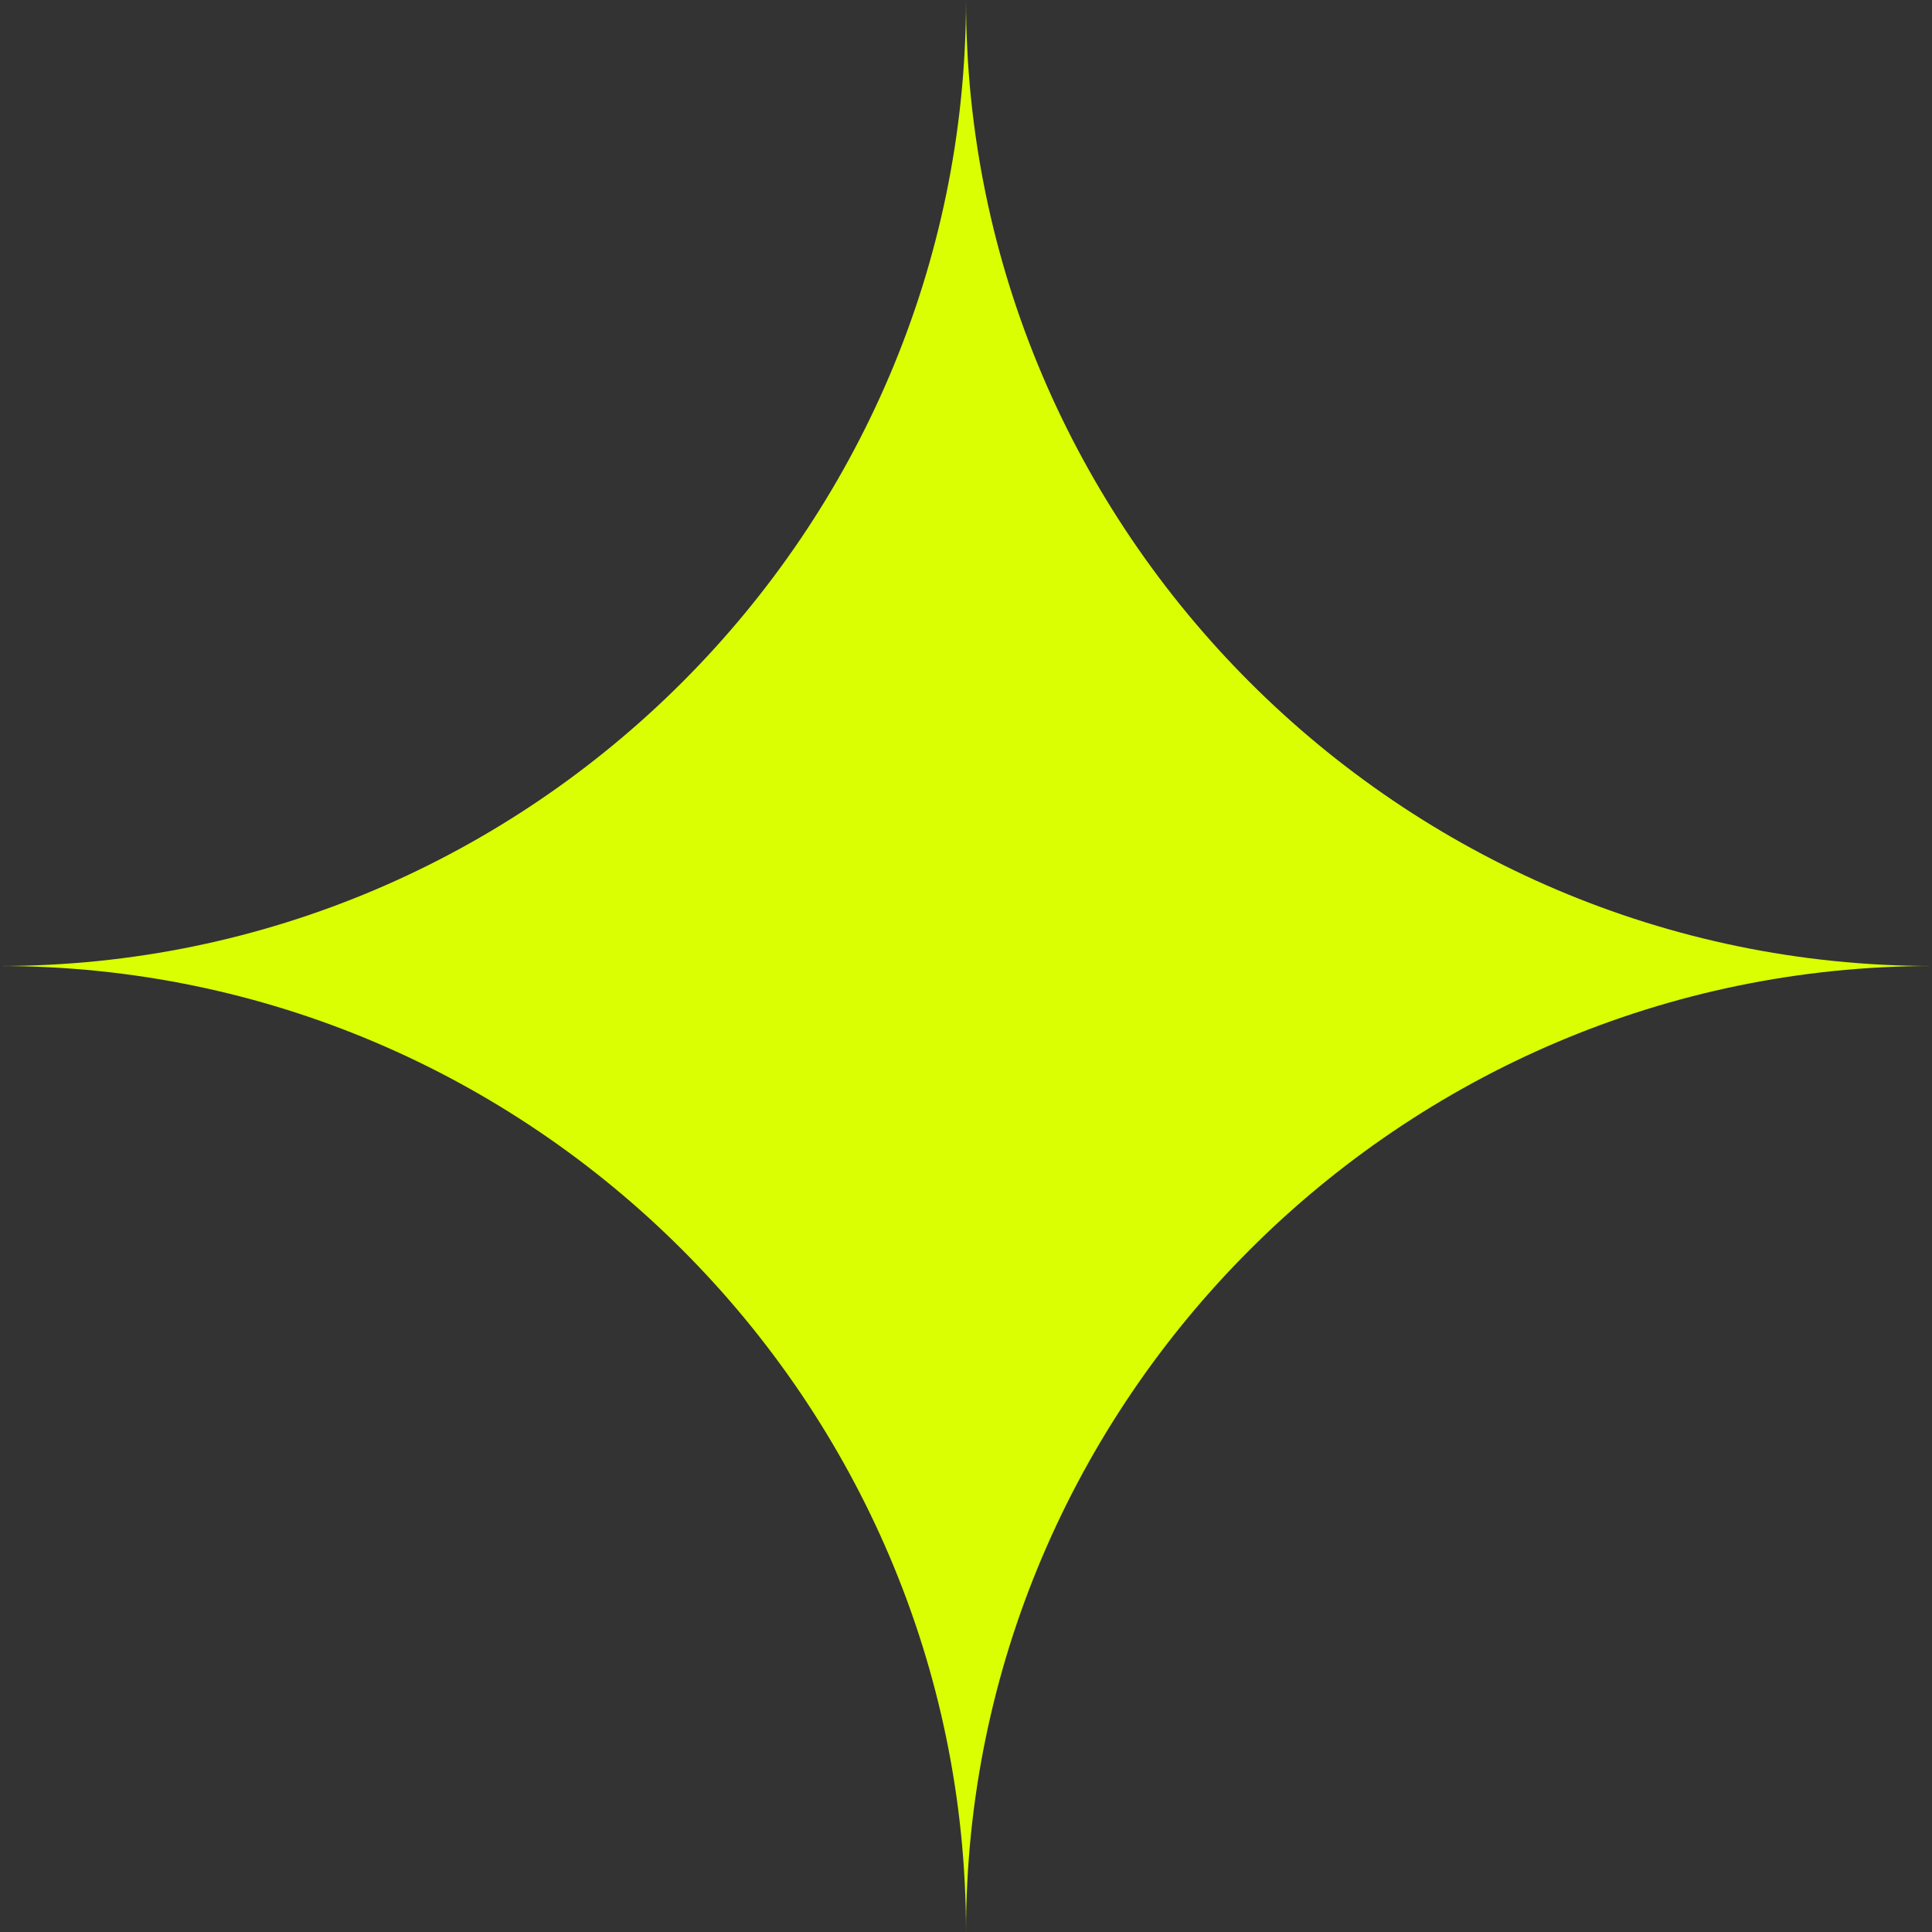 <?xml version="1.0" encoding="UTF-8"?> <svg xmlns="http://www.w3.org/2000/svg" width="1087" height="1087" viewBox="0 0 1087 1087" fill="none"><rect x="0" y="0" width="1087" height="1087" fill="#333333" stroke="none"/><path fill-rule="evenodd" clip-rule="evenodd" d="M543.498 0H543.502C543.502 298.922 788.078 543.497 1087 543.497V543.503C788.078 543.503 543.502 788.078 543.502 1087H543.498C543.498 788.078 298.922 543.503 0 543.503V543.497C298.922 543.497 543.498 298.922 543.498 0Z" fill="#DAFF02"></path></svg> 